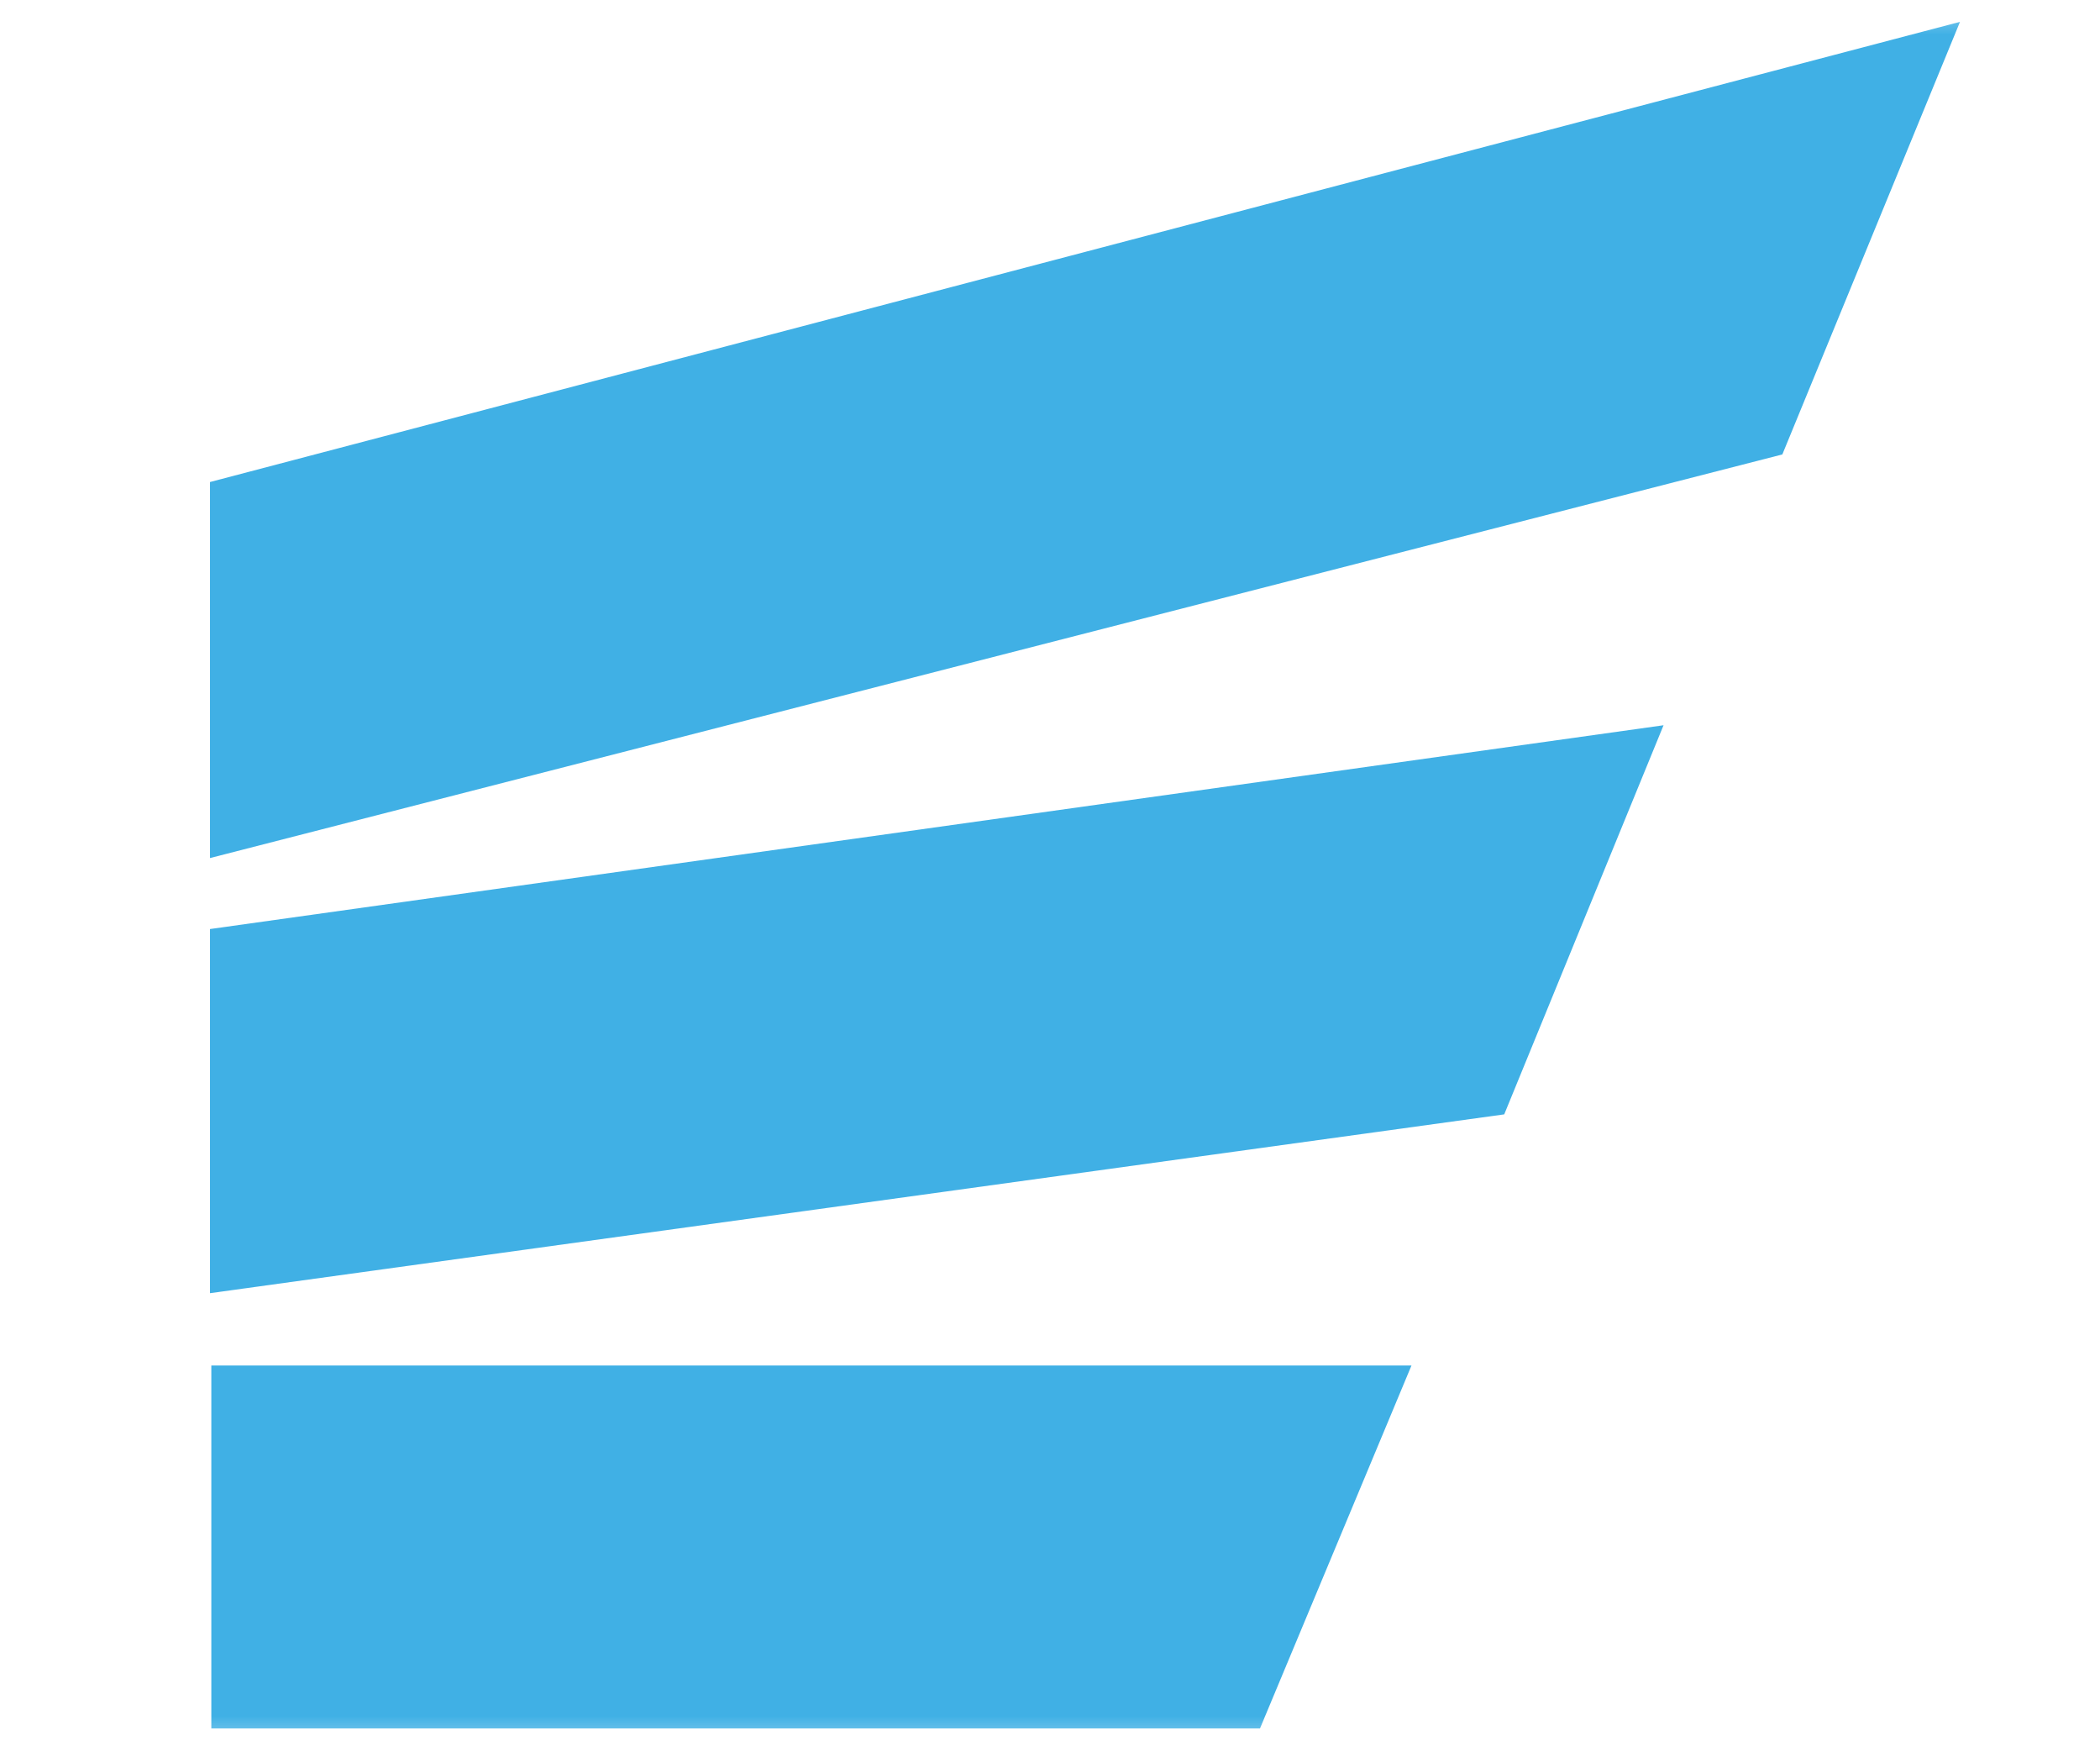 <svg width="30" height="25" viewBox="0 0 30 25" fill="none" xmlns="http://www.w3.org/2000/svg">
<mask id="mask0_4758_5339" style="mask-type:alpha" maskUnits="userSpaceOnUse" x="0" y="0" width="30" height="25">
<rect width="30" height="25" fill="#D9D9D9"/>
</mask>
<g mask="url(#mask0_4758_5339)">
<path d="M3.019 24.688H18L20.164 19.504H3.019V24.688ZM3 18.471L21.489 15.917L23.765 10.359L3 13.27V18.471ZM3 12.256L25.462 6.491L28 0.312L3 6.885V12.256Z" fill="#40B0E5"/>
</g>
</svg>
